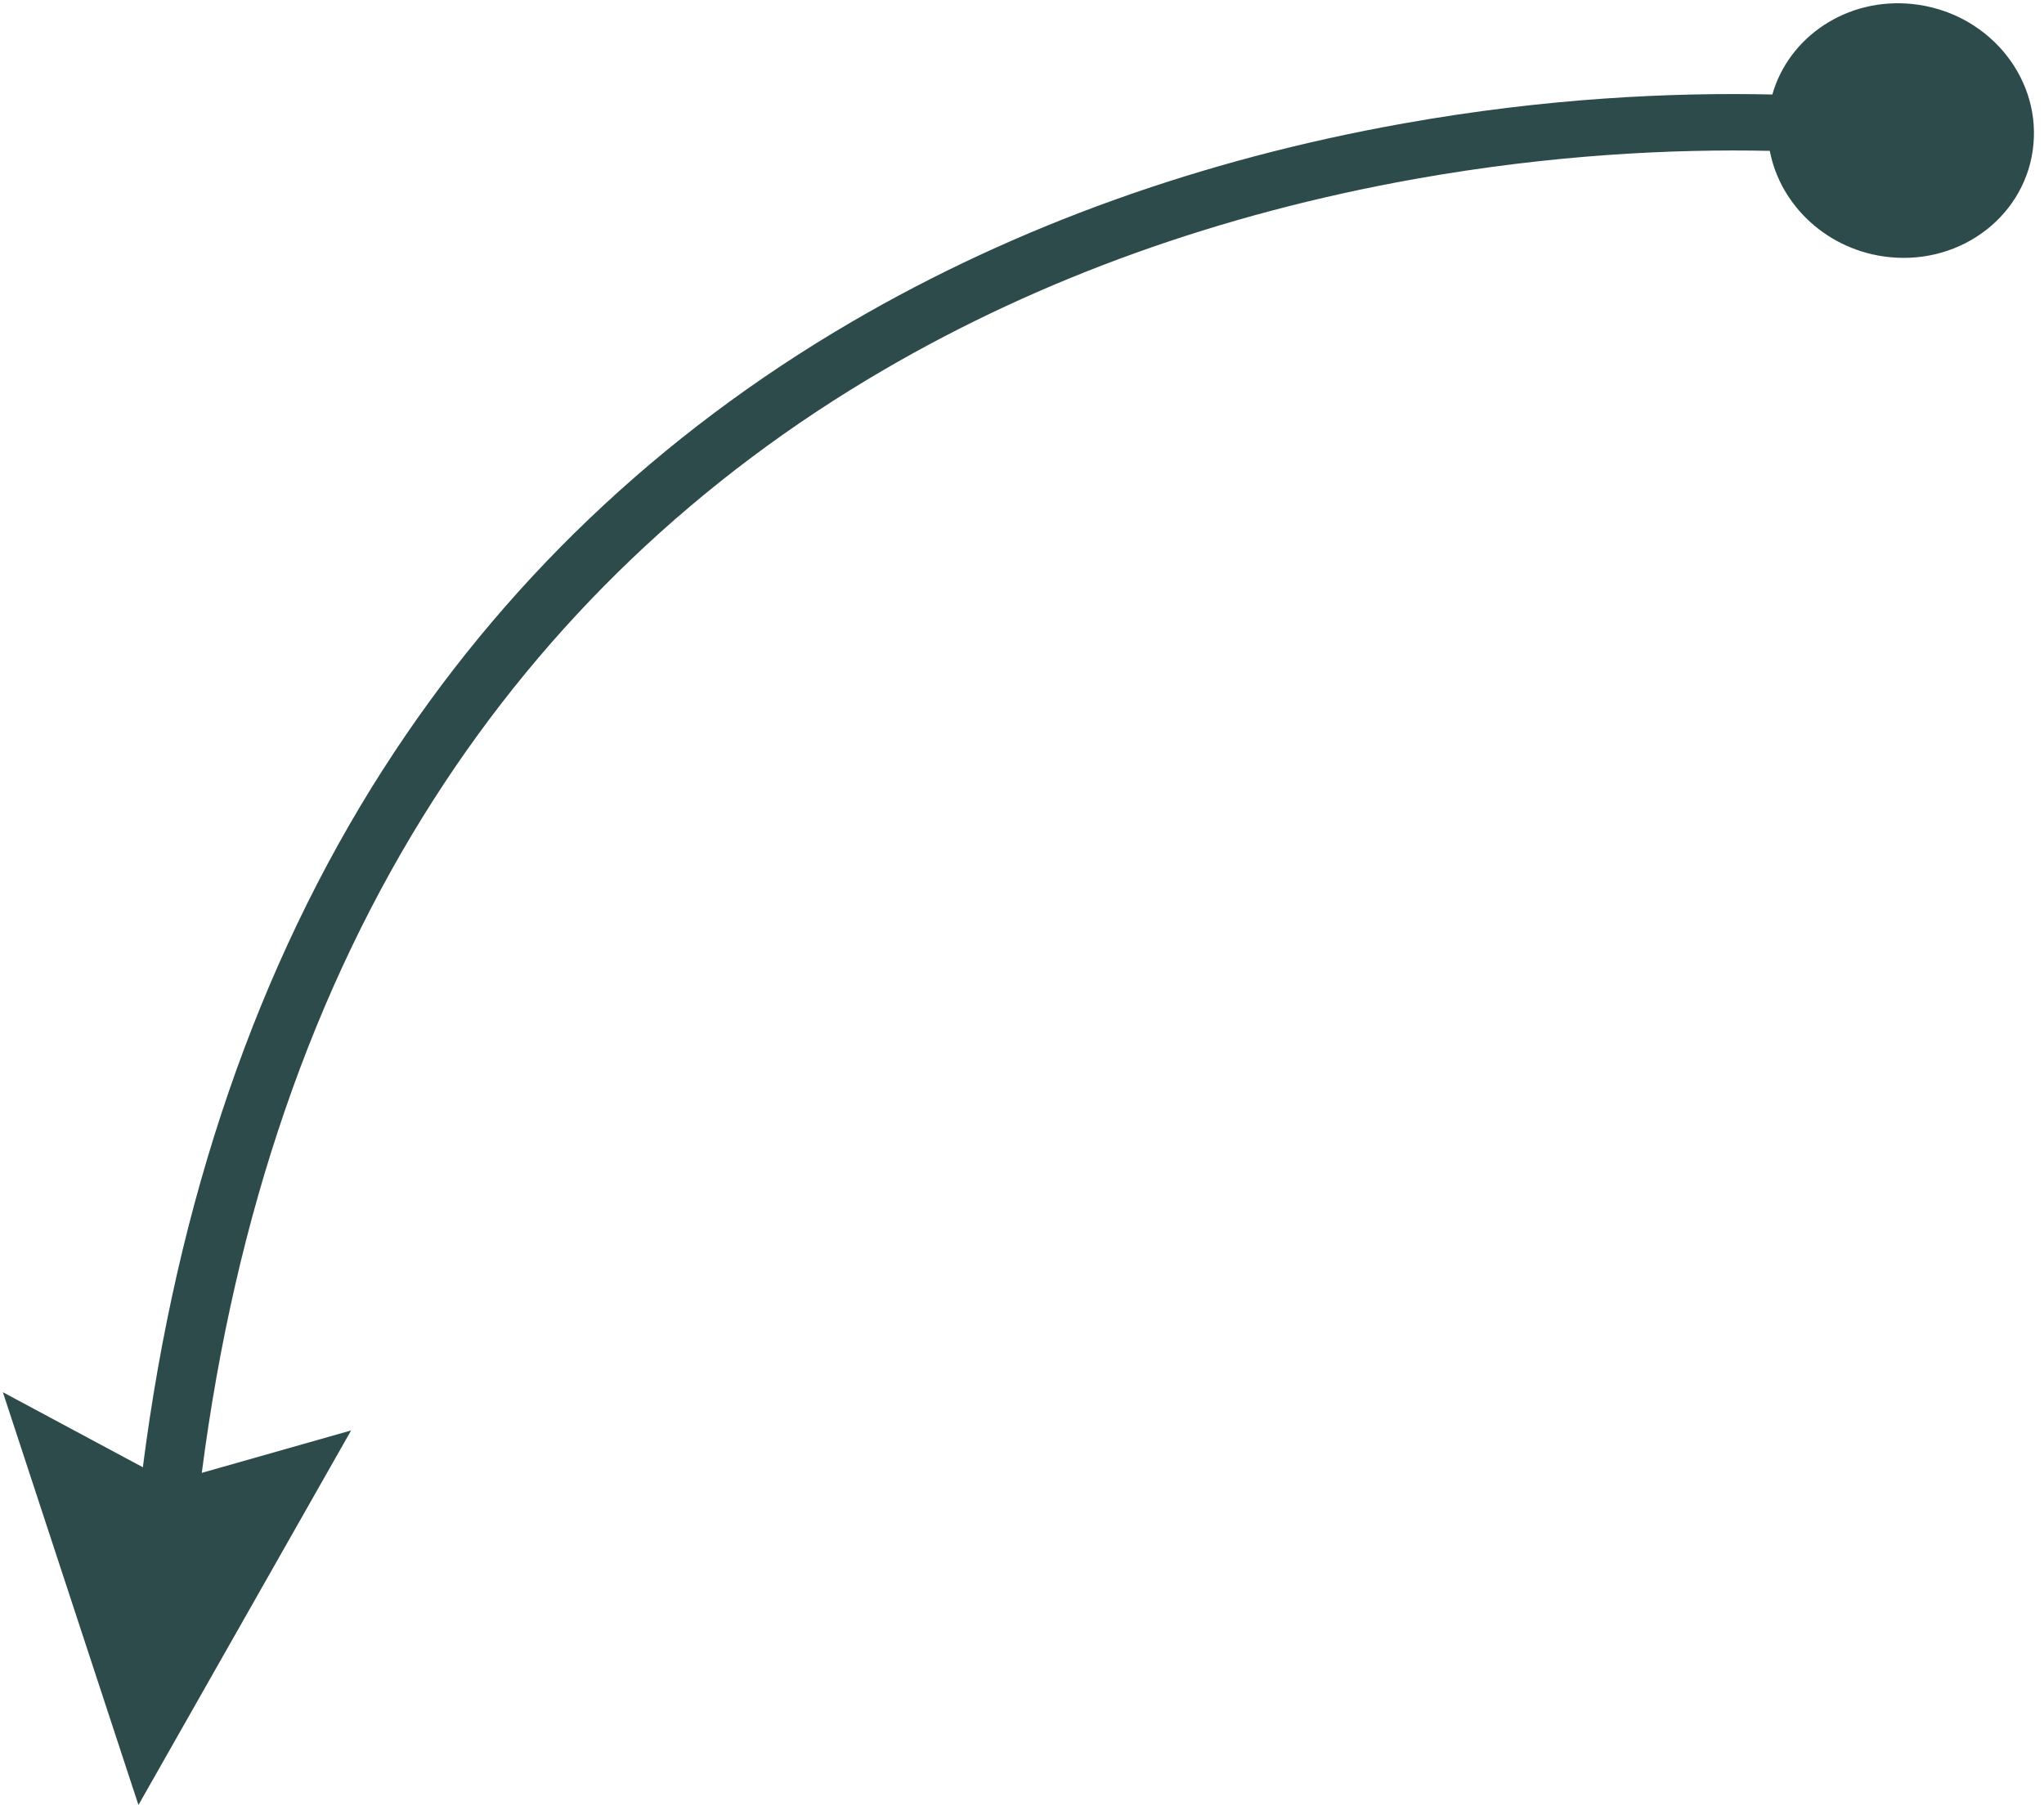 <svg width="180" height="159" viewBox="0 0 180 159" fill="none" xmlns="http://www.w3.org/2000/svg">
<path d="M33.737 67.763C44.135 51.515 58.033 38.245 75.043 28.324C89.462 19.914 105.806 14.039 123.627 10.866C136.114 8.64 147.191 8.126 156.077 8.323C157.534 3.222 162.657 -0.236 168.393 0.352C174.846 1.011 179.627 6.542 179.072 12.697C178.517 18.853 172.836 23.31 166.384 22.647C160.998 22.095 156.782 18.151 155.853 13.287C147.307 13.108 136.673 13.618 124.683 15.752C107.475 18.818 91.706 24.478 77.819 32.58C61.499 42.099 48.166 54.831 38.188 70.423C27.577 87.004 20.723 106.931 17.77 129.723L30.92 125.986L12.192 158.976L0.252 122.618L12.58 129.23C15.606 105.648 22.709 84.99 33.734 67.762L33.737 67.763Z" fill="#2D4B4B"/>
</svg>
